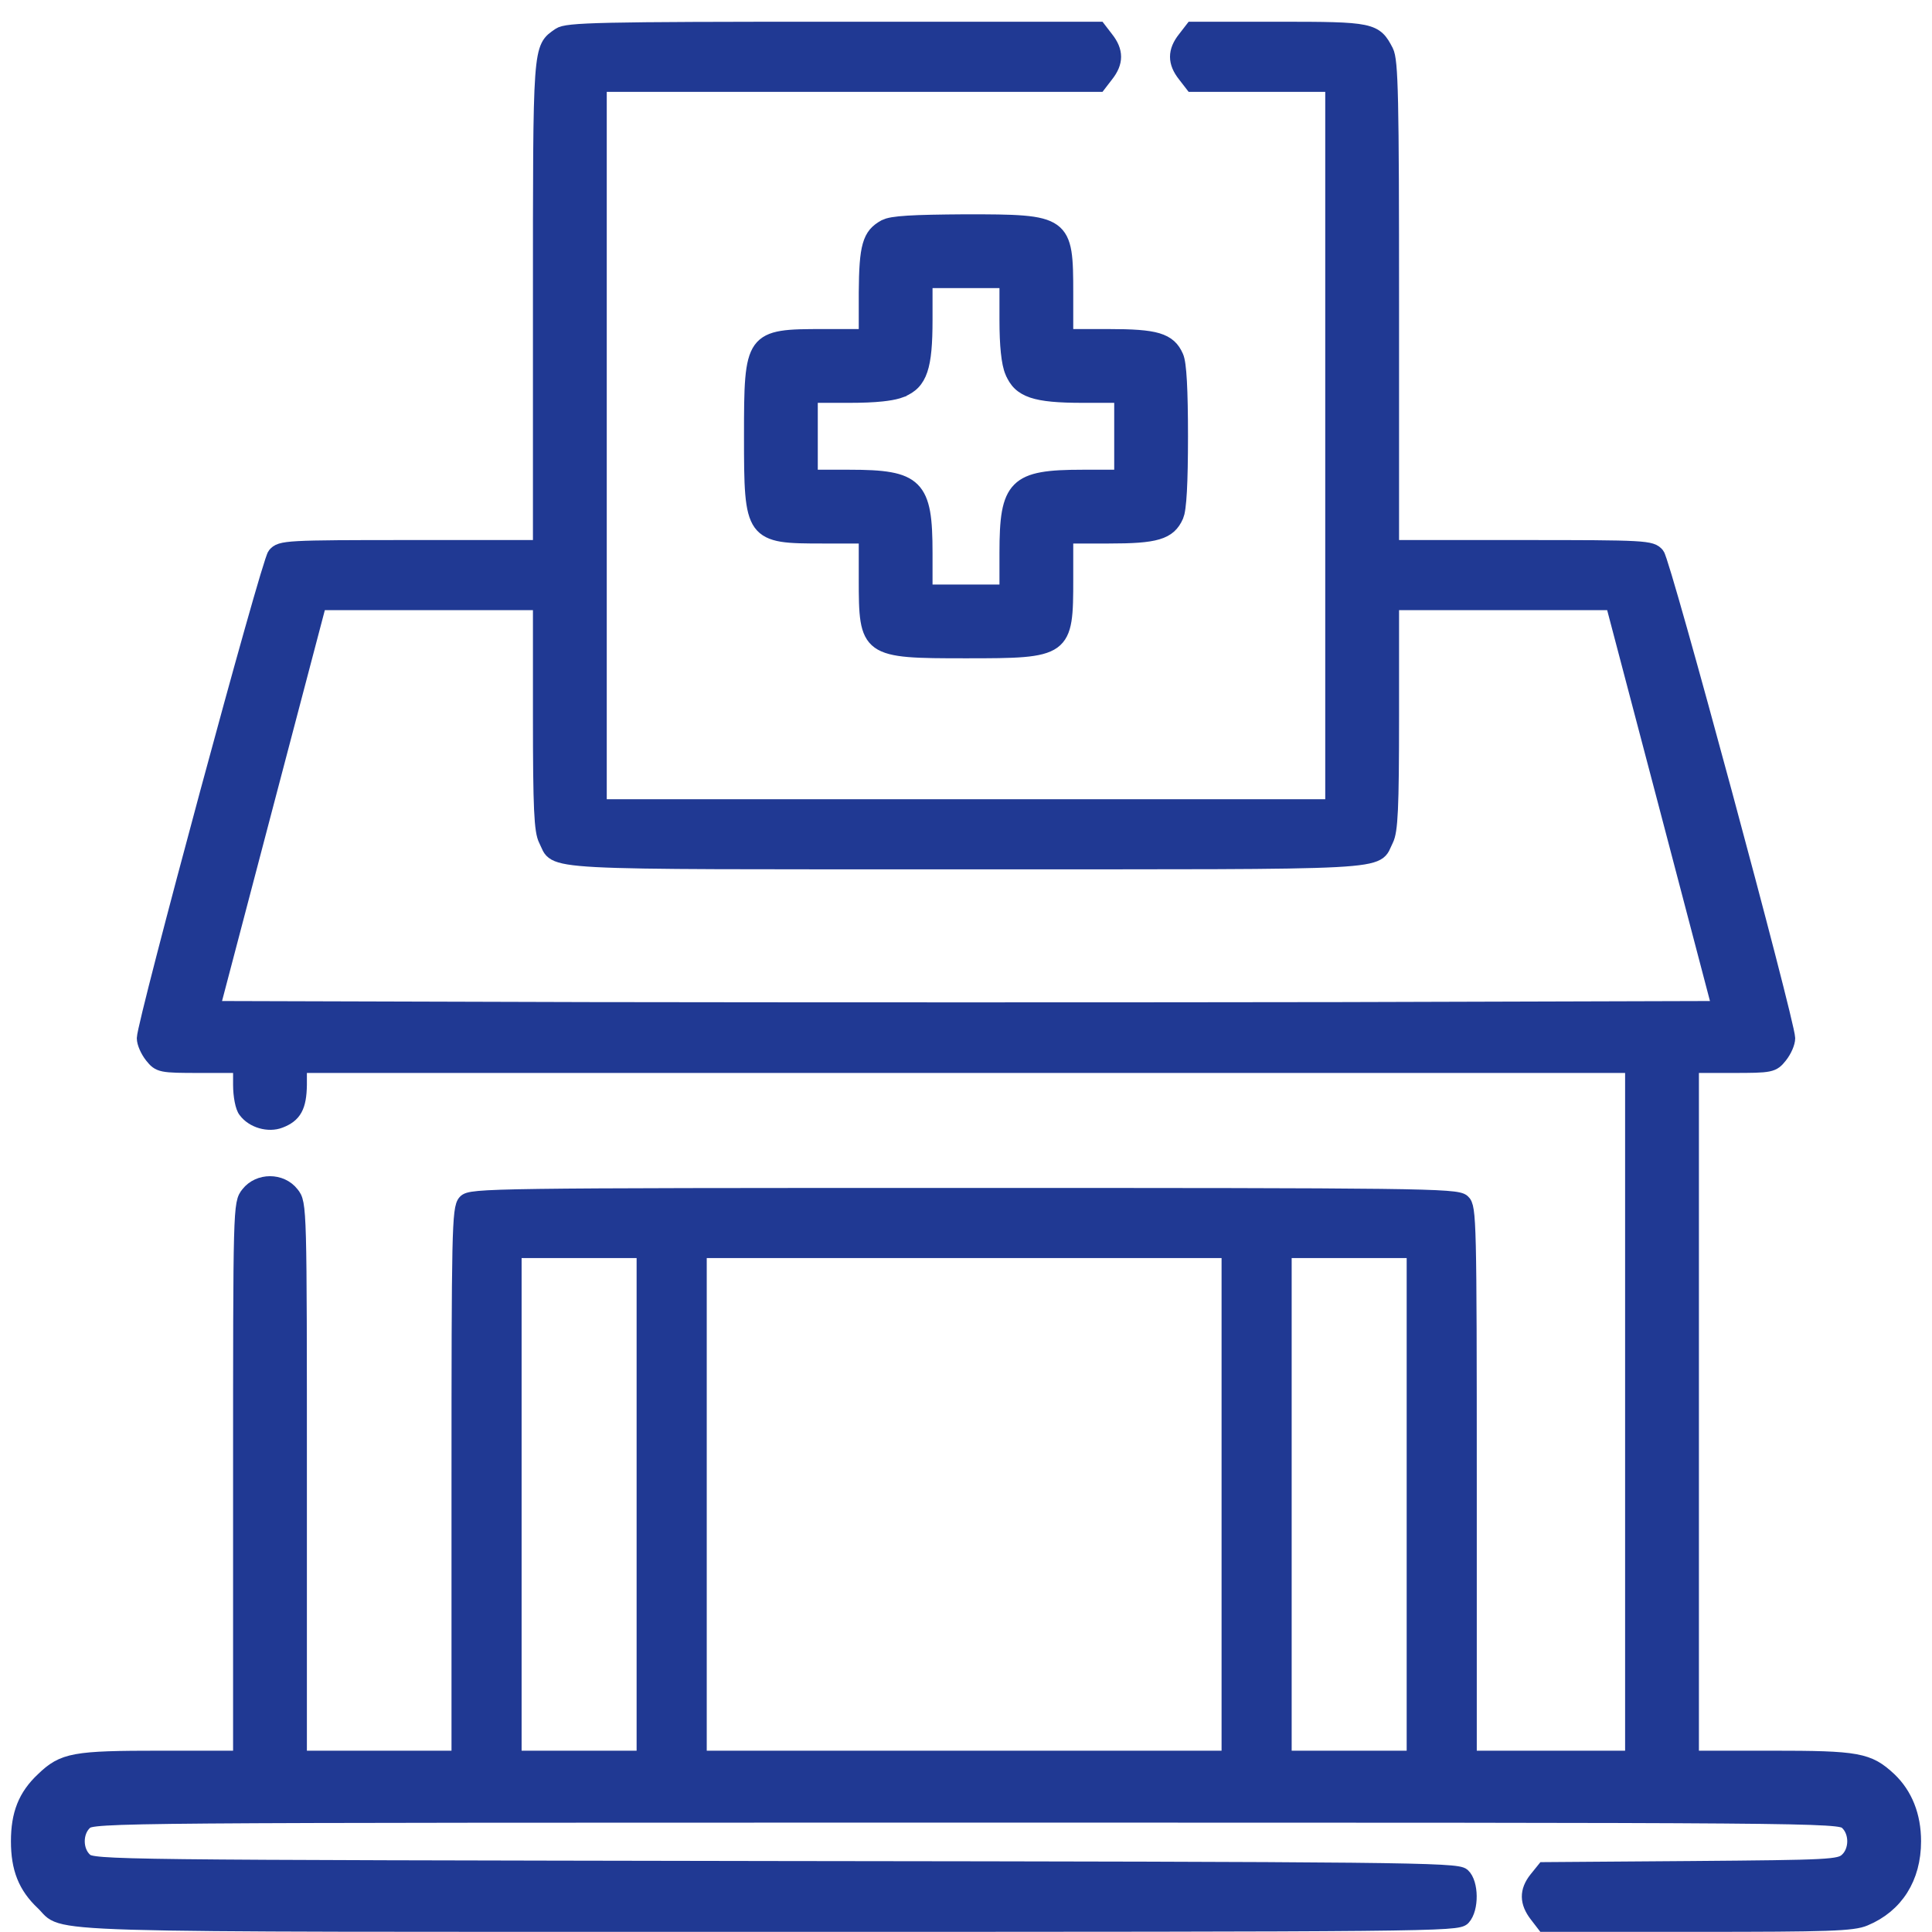 <svg width="53" height="53" viewBox="0 0 53 53" fill="none" xmlns="http://www.w3.org/2000/svg">
<mask id="path-1-outside-1_2989_36270" maskUnits="userSpaceOnUse" x="-0.5" y="-0.203" width="54" height="54" fill="black">
<rect fill="white" x="-0.5" y="-0.203" width="54" height="54"/>
<path d="M15.348 0.959C14.81 1.335 14.82 1.172 14.82 8.363V15.015H11.266C7.843 15.015 7.701 15.025 7.538 15.218C7.366 15.411 3.963 28.025 3.953 28.482C3.953 28.604 4.045 28.817 4.166 28.97C4.37 29.224 4.41 29.234 5.487 29.234H6.594V29.762C6.594 30.056 6.655 30.381 6.736 30.473C6.939 30.747 7.366 30.869 7.68 30.747C8.077 30.595 8.209 30.361 8.219 29.762V29.234H26.5H44.781V38.73V48.226H42.547H40.312V40.68C40.312 33.489 40.302 33.114 40.13 32.961C39.957 32.799 38.86 32.788 26.429 32.788C13.47 32.788 12.911 32.799 12.759 32.971C12.596 33.144 12.586 33.825 12.586 40.69V48.226H10.402H8.219V40.619C8.219 33.083 8.219 33.012 8.005 32.748C7.711 32.372 7.102 32.372 6.807 32.748C6.594 33.012 6.594 33.083 6.594 40.619V48.226H4.41C2.023 48.226 1.739 48.277 1.18 48.815C0.693 49.272 0.5 49.77 0.5 50.511C0.5 51.253 0.693 51.75 1.18 52.207C1.841 52.837 0.398 52.796 21.097 52.796C39.256 52.796 39.987 52.786 40.14 52.614C40.373 52.36 40.363 51.659 40.13 51.446C39.957 51.293 38.434 51.273 21.249 51.253C3.029 51.222 2.552 51.222 2.338 51.029C2.054 50.775 2.054 50.247 2.338 49.993C2.552 49.8 3.09 49.8 26.5 49.8C49.91 49.8 50.448 49.8 50.662 49.993C50.946 50.247 50.946 50.775 50.662 51.029C50.459 51.212 50.215 51.222 46.396 51.253L42.354 51.283L42.141 51.547C41.877 51.882 41.887 52.187 42.151 52.532L42.354 52.796H46.569C50.144 52.796 50.834 52.776 51.159 52.634C52.013 52.278 52.5 51.517 52.5 50.511C52.5 49.81 52.266 49.231 51.83 48.815C51.251 48.277 50.977 48.226 48.59 48.226H46.406V38.73V29.234H47.513C48.59 29.234 48.63 29.224 48.834 28.97C48.956 28.817 49.047 28.604 49.047 28.482C49.037 28.025 45.634 15.411 45.462 15.218C45.299 15.025 45.157 15.015 41.734 15.015H38.18V8.363C38.18 2.655 38.159 1.66 38.027 1.406C37.723 0.817 37.641 0.796 35.072 0.796H32.706L32.502 1.06C32.228 1.406 32.228 1.71 32.502 2.056L32.706 2.32H34.635H36.555V12.222V22.125H26.5H16.445V12.222V2.32H23.291H30.146L30.349 2.056C30.623 1.71 30.623 1.406 30.349 1.06L30.146 0.796H22.854C16.425 0.796 15.552 0.817 15.348 0.959ZM14.82 19.636C14.82 22.196 14.851 22.795 14.973 23.038C15.308 23.689 14.485 23.648 26.5 23.648C38.515 23.648 37.692 23.689 38.027 23.038C38.149 22.795 38.18 22.196 38.18 19.636V16.538H41.206H44.243L45.706 22.094L47.168 27.66L36.839 27.69C31.152 27.7 21.848 27.7 16.161 27.69L5.832 27.66L7.295 22.094L8.757 16.538H11.794H14.82V19.636ZM17.664 41.269V48.226H15.887H14.109V41.269V34.312H15.887H17.664V41.269ZM33.711 41.269V48.226H26.449H19.188V41.269V34.312H26.449H33.711V41.269ZM38.789 41.269V48.226H37.012H35.234V41.269V34.312H37.012H38.789V41.269Z"/>
</mask>
<path d="M15.348 0.959C14.81 1.335 14.82 1.172 14.82 8.363V15.015H11.266C7.843 15.015 7.701 15.025 7.538 15.218C7.366 15.411 3.963 28.025 3.953 28.482C3.953 28.604 4.045 28.817 4.166 28.97C4.37 29.224 4.41 29.234 5.487 29.234H6.594V29.762C6.594 30.056 6.655 30.381 6.736 30.473C6.939 30.747 7.366 30.869 7.68 30.747C8.077 30.595 8.209 30.361 8.219 29.762V29.234H26.5H44.781V38.73V48.226H42.547H40.312V40.68C40.312 33.489 40.302 33.114 40.13 32.961C39.957 32.799 38.86 32.788 26.429 32.788C13.47 32.788 12.911 32.799 12.759 32.971C12.596 33.144 12.586 33.825 12.586 40.69V48.226H10.402H8.219V40.619C8.219 33.083 8.219 33.012 8.005 32.748C7.711 32.372 7.102 32.372 6.807 32.748C6.594 33.012 6.594 33.083 6.594 40.619V48.226H4.41C2.023 48.226 1.739 48.277 1.18 48.815C0.693 49.272 0.5 49.77 0.5 50.511C0.5 51.253 0.693 51.75 1.18 52.207C1.841 52.837 0.398 52.796 21.097 52.796C39.256 52.796 39.987 52.786 40.14 52.614C40.373 52.36 40.363 51.659 40.13 51.446C39.957 51.293 38.434 51.273 21.249 51.253C3.029 51.222 2.552 51.222 2.338 51.029C2.054 50.775 2.054 50.247 2.338 49.993C2.552 49.8 3.09 49.8 26.5 49.8C49.91 49.8 50.448 49.8 50.662 49.993C50.946 50.247 50.946 50.775 50.662 51.029C50.459 51.212 50.215 51.222 46.396 51.253L42.354 51.283L42.141 51.547C41.877 51.882 41.887 52.187 42.151 52.532L42.354 52.796H46.569C50.144 52.796 50.834 52.776 51.159 52.634C52.013 52.278 52.5 51.517 52.5 50.511C52.5 49.81 52.266 49.231 51.83 48.815C51.251 48.277 50.977 48.226 48.59 48.226H46.406V38.73V29.234H47.513C48.59 29.234 48.63 29.224 48.834 28.97C48.956 28.817 49.047 28.604 49.047 28.482C49.037 28.025 45.634 15.411 45.462 15.218C45.299 15.025 45.157 15.015 41.734 15.015H38.18V8.363C38.18 2.655 38.159 1.66 38.027 1.406C37.723 0.817 37.641 0.796 35.072 0.796H32.706L32.502 1.06C32.228 1.406 32.228 1.71 32.502 2.056L32.706 2.32H34.635H36.555V12.222V22.125H26.5H16.445V12.222V2.32H23.291H30.146L30.349 2.056C30.623 1.71 30.623 1.406 30.349 1.06L30.146 0.796H22.854C16.425 0.796 15.552 0.817 15.348 0.959ZM14.82 19.636C14.82 22.196 14.851 22.795 14.973 23.038C15.308 23.689 14.485 23.648 26.5 23.648C38.515 23.648 37.692 23.689 38.027 23.038C38.149 22.795 38.18 22.196 38.18 19.636V16.538H41.206H44.243L45.706 22.094L47.168 27.66L36.839 27.69C31.152 27.7 21.848 27.7 16.161 27.69L5.832 27.66L7.295 22.094L8.757 16.538H11.794H14.82V19.636ZM17.664 41.269V48.226H15.887H14.109V41.269V34.312H15.887H17.664V41.269ZM33.711 41.269V48.226H26.449H19.188V41.269V34.312H26.449H33.711V41.269ZM38.789 41.269V48.226H37.012H35.234V41.269V34.312H37.012H38.789V41.269Z" fill="#203993"/>
<path d="M15.348 0.959C14.81 1.335 14.82 1.172 14.82 8.363V15.015H11.266C7.843 15.015 7.701 15.025 7.538 15.218C7.366 15.411 3.963 28.025 3.953 28.482C3.953 28.604 4.045 28.817 4.166 28.97C4.37 29.224 4.41 29.234 5.487 29.234H6.594V29.762C6.594 30.056 6.655 30.381 6.736 30.473C6.939 30.747 7.366 30.869 7.68 30.747C8.077 30.595 8.209 30.361 8.219 29.762V29.234H26.5H44.781V38.73V48.226H42.547H40.312V40.68C40.312 33.489 40.302 33.114 40.13 32.961C39.957 32.799 38.86 32.788 26.429 32.788C13.47 32.788 12.911 32.799 12.759 32.971C12.596 33.144 12.586 33.825 12.586 40.69V48.226H10.402H8.219V40.619C8.219 33.083 8.219 33.012 8.005 32.748C7.711 32.372 7.102 32.372 6.807 32.748C6.594 33.012 6.594 33.083 6.594 40.619V48.226H4.41C2.023 48.226 1.739 48.277 1.18 48.815C0.693 49.272 0.5 49.77 0.5 50.511C0.5 51.253 0.693 51.75 1.18 52.207C1.841 52.837 0.398 52.796 21.097 52.796C39.256 52.796 39.987 52.786 40.14 52.614C40.373 52.36 40.363 51.659 40.13 51.446C39.957 51.293 38.434 51.273 21.249 51.253C3.029 51.222 2.552 51.222 2.338 51.029C2.054 50.775 2.054 50.247 2.338 49.993C2.552 49.8 3.09 49.8 26.5 49.8C49.91 49.8 50.448 49.8 50.662 49.993C50.946 50.247 50.946 50.775 50.662 51.029C50.459 51.212 50.215 51.222 46.396 51.253L42.354 51.283L42.141 51.547C41.877 51.882 41.887 52.187 42.151 52.532L42.354 52.796H46.569C50.144 52.796 50.834 52.776 51.159 52.634C52.013 52.278 52.5 51.517 52.5 50.511C52.5 49.81 52.266 49.231 51.83 48.815C51.251 48.277 50.977 48.226 48.59 48.226H46.406V38.73V29.234H47.513C48.59 29.234 48.63 29.224 48.834 28.97C48.956 28.817 49.047 28.604 49.047 28.482C49.037 28.025 45.634 15.411 45.462 15.218C45.299 15.025 45.157 15.015 41.734 15.015H38.18V8.363C38.18 2.655 38.159 1.66 38.027 1.406C37.723 0.817 37.641 0.796 35.072 0.796H32.706L32.502 1.06C32.228 1.406 32.228 1.71 32.502 2.056L32.706 2.32H34.635H36.555V12.222V22.125H26.5H16.445V12.222V2.32H23.291H30.146L30.349 2.056C30.623 1.71 30.623 1.406 30.349 1.06L30.146 0.796H22.854C16.425 0.796 15.552 0.817 15.348 0.959ZM14.82 19.636C14.82 22.196 14.851 22.795 14.973 23.038C15.308 23.689 14.485 23.648 26.5 23.648C38.515 23.648 37.692 23.689 38.027 23.038C38.149 22.795 38.18 22.196 38.18 19.636V16.538H41.206H44.243L45.706 22.094L47.168 27.66L36.839 27.69C31.152 27.7 21.848 27.7 16.161 27.69L5.832 27.66L7.295 22.094L8.757 16.538H11.794H14.82V19.636ZM17.664 41.269V48.226H15.887H14.109V41.269V34.312H15.887H17.664V41.269ZM33.711 41.269V48.226H26.449H19.188V41.269V34.312H26.449H33.711V41.269ZM38.789 41.269V48.226H37.012H35.234V41.269V34.312H37.012H38.789V41.269Z" stroke="#203993" stroke-width="0.4" mask="url(#path-1-outside-1_2989_36270)"/>
<path d="M26.5 17.959C27.176 17.959 27.692 17.958 28.081 17.925C28.468 17.892 28.75 17.827 28.946 17.686C29.15 17.539 29.247 17.322 29.294 17.031C29.341 16.744 29.342 16.366 29.342 15.879V14.81H30.41C31.058 14.81 31.486 14.787 31.779 14.699C31.928 14.655 32.047 14.593 32.143 14.507C32.237 14.422 32.305 14.317 32.359 14.195L32.395 14.083C32.405 14.038 32.413 13.986 32.421 13.93C32.437 13.812 32.45 13.661 32.46 13.477C32.48 13.109 32.49 12.604 32.49 11.969C32.49 11.333 32.48 10.828 32.46 10.46C32.45 10.276 32.437 10.125 32.421 10.008C32.406 9.896 32.386 9.804 32.359 9.745C32.305 9.622 32.238 9.516 32.143 9.431C32.047 9.345 31.928 9.283 31.779 9.238C31.486 9.151 31.058 9.127 30.41 9.127H29.342V8.059C29.342 7.572 29.34 7.194 29.293 6.906C29.245 6.615 29.148 6.399 28.943 6.252C28.745 6.11 28.462 6.045 28.072 6.013C27.68 5.98 27.161 5.979 26.48 5.979H26.479C25.763 5.984 25.255 5.993 24.903 6.015C24.727 6.026 24.588 6.04 24.48 6.058C24.426 6.067 24.378 6.078 24.336 6.09L24.227 6.133C24.114 6.195 24.018 6.265 23.939 6.358C23.861 6.453 23.805 6.566 23.765 6.708C23.685 6.987 23.663 7.395 23.658 8.027V9.127H22.59C22.103 9.127 21.725 9.128 21.438 9.175C21.147 9.222 20.93 9.319 20.783 9.522C20.641 9.719 20.577 10.001 20.544 10.388C20.511 10.777 20.51 11.292 20.51 11.969C20.51 12.645 20.511 13.16 20.544 13.55C20.577 13.937 20.641 14.218 20.783 14.415C20.93 14.618 21.147 14.715 21.438 14.763C21.725 14.809 22.103 14.81 22.59 14.81H23.658V15.879C23.658 16.366 23.659 16.744 23.706 17.031C23.753 17.322 23.85 17.539 24.054 17.686C24.25 17.827 24.532 17.892 24.919 17.925C25.308 17.958 25.824 17.959 26.5 17.959ZM25.482 15.168C25.482 14.705 25.468 14.336 25.416 14.045C25.363 13.753 25.27 13.528 25.105 13.363C24.941 13.198 24.716 13.105 24.424 13.053C24.133 13 23.763 12.986 23.301 12.986H22.334V10.951H23.301C23.658 10.951 23.959 10.939 24.202 10.913C24.383 10.894 24.537 10.867 24.659 10.831L24.771 10.792V10.791C24.907 10.734 25.025 10.662 25.121 10.562C25.218 10.46 25.29 10.335 25.343 10.178C25.448 9.868 25.482 9.424 25.482 8.77V7.803H27.518V8.77C27.518 9.127 27.53 9.428 27.556 9.671C27.581 9.913 27.62 10.105 27.677 10.24H27.678C27.735 10.376 27.806 10.493 27.907 10.59C28.008 10.687 28.134 10.758 28.291 10.812C28.6 10.916 29.045 10.951 29.699 10.951H30.666V12.986H29.699C29.237 12.986 28.867 13 28.576 13.053C28.284 13.105 28.059 13.198 27.895 13.363C27.73 13.528 27.637 13.753 27.584 14.045C27.532 14.336 27.518 14.705 27.518 15.168V16.135H25.482V15.168Z" fill="#203993" stroke="#203993" stroke-width="0.2"/>
</svg>
